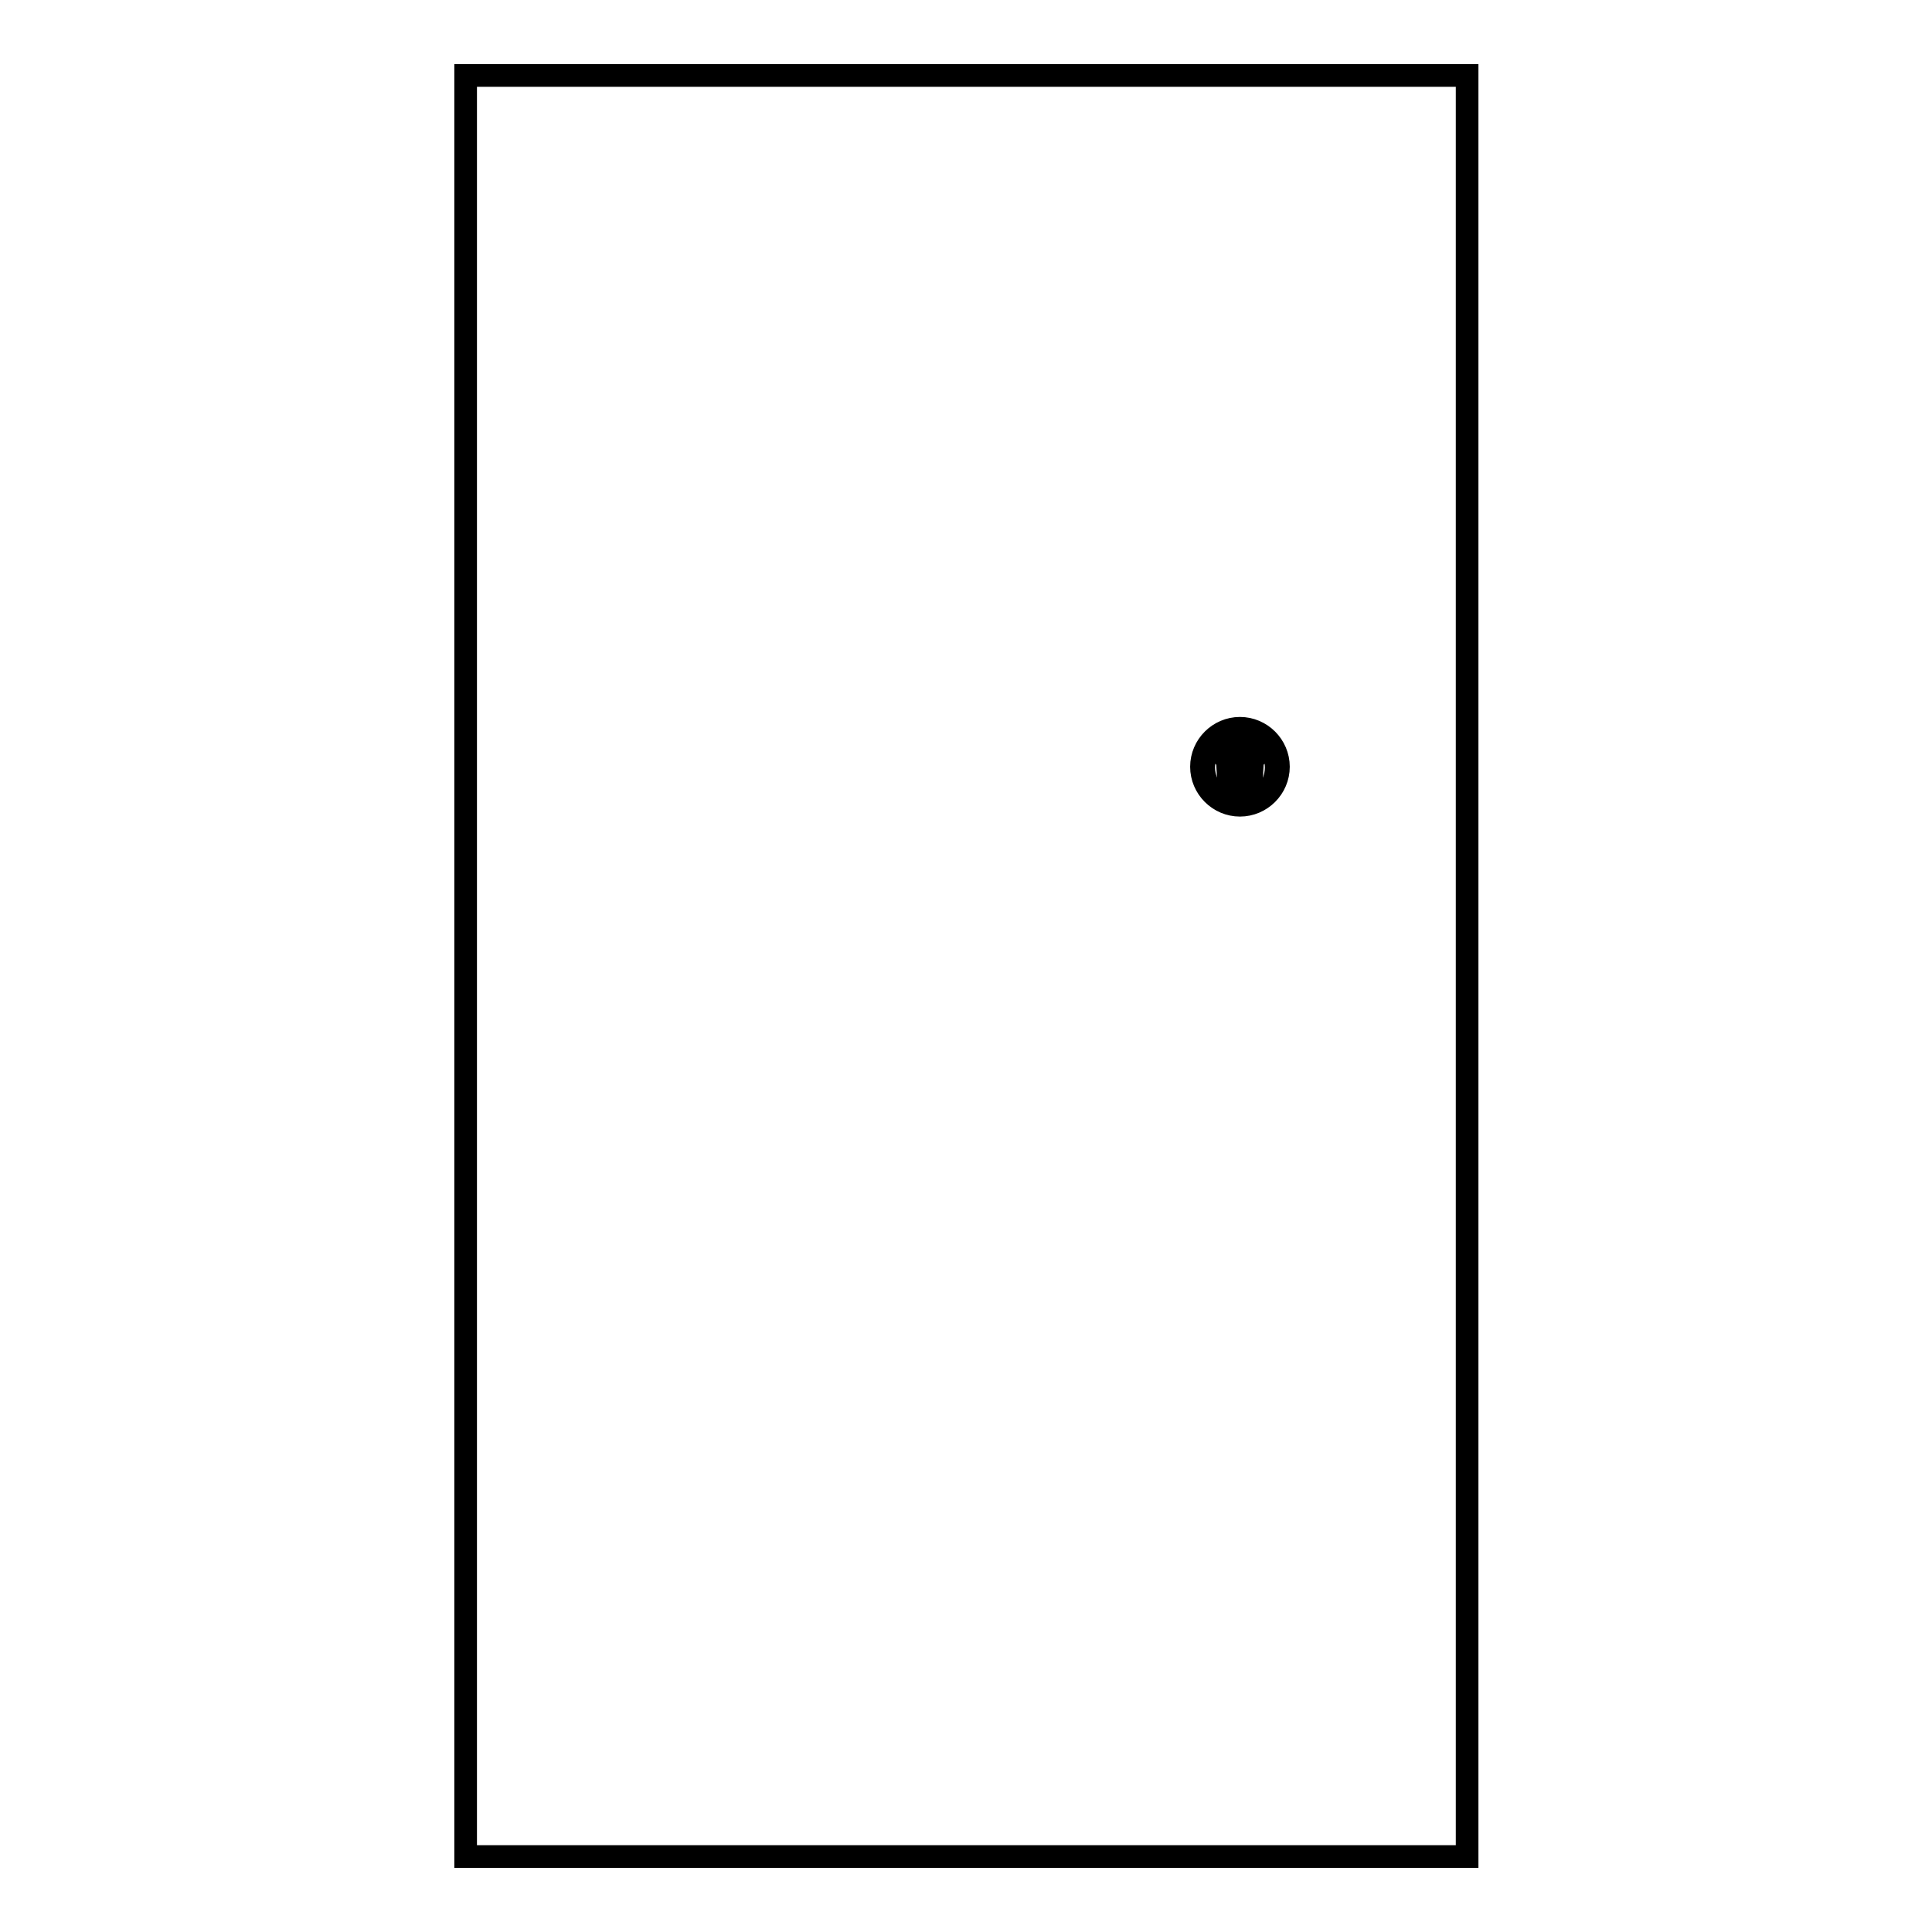 <?xml version="1.0" encoding="utf-8"?>
<!-- Svg Vector Icons : http://www.onlinewebfonts.com/icon -->
<!DOCTYPE svg PUBLIC "-//W3C//DTD SVG 1.1//EN" "http://www.w3.org/Graphics/SVG/1.1/DTD/svg11.dtd">
<svg version="1.1" xmlns="http://www.w3.org/2000/svg" xmlns:xlink="http://www.w3.org/1999/xlink" x="0px" y="0px" viewBox="0 0 256 256" enable-background="new 0 0 256 256" xml:space="preserve">
<g><g><path stroke-width="3" fill-opacity="0" stroke="#000000"  d="M61.7,10h132.7v236H61.7V10z"/><path stroke-width="3" fill-opacity="0" stroke="#000000"  d="M166.3,99.8h-0.5h0h0h-0.7v-0.3c0-0.1-0.1-0.2-0.2-0.2h-1.3c-0.1,0-0.2,0.1-0.2,0.2v0.3h-0.7c0,0,0,0,0,0c0,0,0,0,0,0h-0.5c-0.1,0-0.2,0.1-0.2,0.2s0.1,0.2,0.2,0.2h0.4l0.2,3.6c0,0.1,0.1,0.2,0.2,0.2h2.6c0.1,0,0.2-0.1,0.2-0.2l0.2-3.6h0.4c0.1,0,0.2-0.1,0.2-0.2S166.4,99.8,166.3,99.8z M163.8,99.7h0.9v0.2h-0.9V99.7z M165.4,103.6h-2.2l-0.2-3.4h2.6L165.4,103.6z"/><path stroke-width="3" fill-opacity="0" stroke="#000000"  d="M163.6,103.4L163.6,103.4c0.1,0,0.2-0.1,0.2-0.2l-0.1-2.6c0-0.1-0.1-0.2-0.2-0.2c-0.1,0-0.2,0.1-0.2,0.2l0.1,2.6C163.5,103.3,163.5,103.4,163.6,103.4z"/><path stroke-width="3" fill-opacity="0" stroke="#000000"  d="M165,103.4L165,103.4c0.1,0,0.2-0.1,0.2-0.2l0.1-2.6c0-0.1-0.1-0.2-0.2-0.2s-0.2,0.1-0.2,0.2l-0.1,2.6C164.8,103.3,164.9,103.4,165,103.4z"/><path stroke-width="3" fill-opacity="0" stroke="#000000"  d="M164.3,103.4c0.1,0,0.2-0.1,0.2-0.2v-2.6c0-0.1-0.1-0.2-0.2-0.2c-0.1,0-0.2,0.1-0.2,0.2v2.6C164.1,103.3,164.2,103.4,164.3,103.4z"/><path stroke-width="3" fill-opacity="0" stroke="#000000"  d="M164.3,96.9c2.6,0,4.8,2.1,4.8,4.8s-2.1,4.8-4.8,4.8c-2.6,0-4.8-2.1-4.8-4.8S161.7,96.9,164.3,96.9 M164.3,96.5c-2.8,0-5.1,2.3-5.1,5.1c0,2.8,2.3,5.1,5.1,5.1s5.1-2.3,5.1-5.1C169.4,98.8,167.1,96.5,164.3,96.5L164.3,96.5z"/></g></g>
</svg>